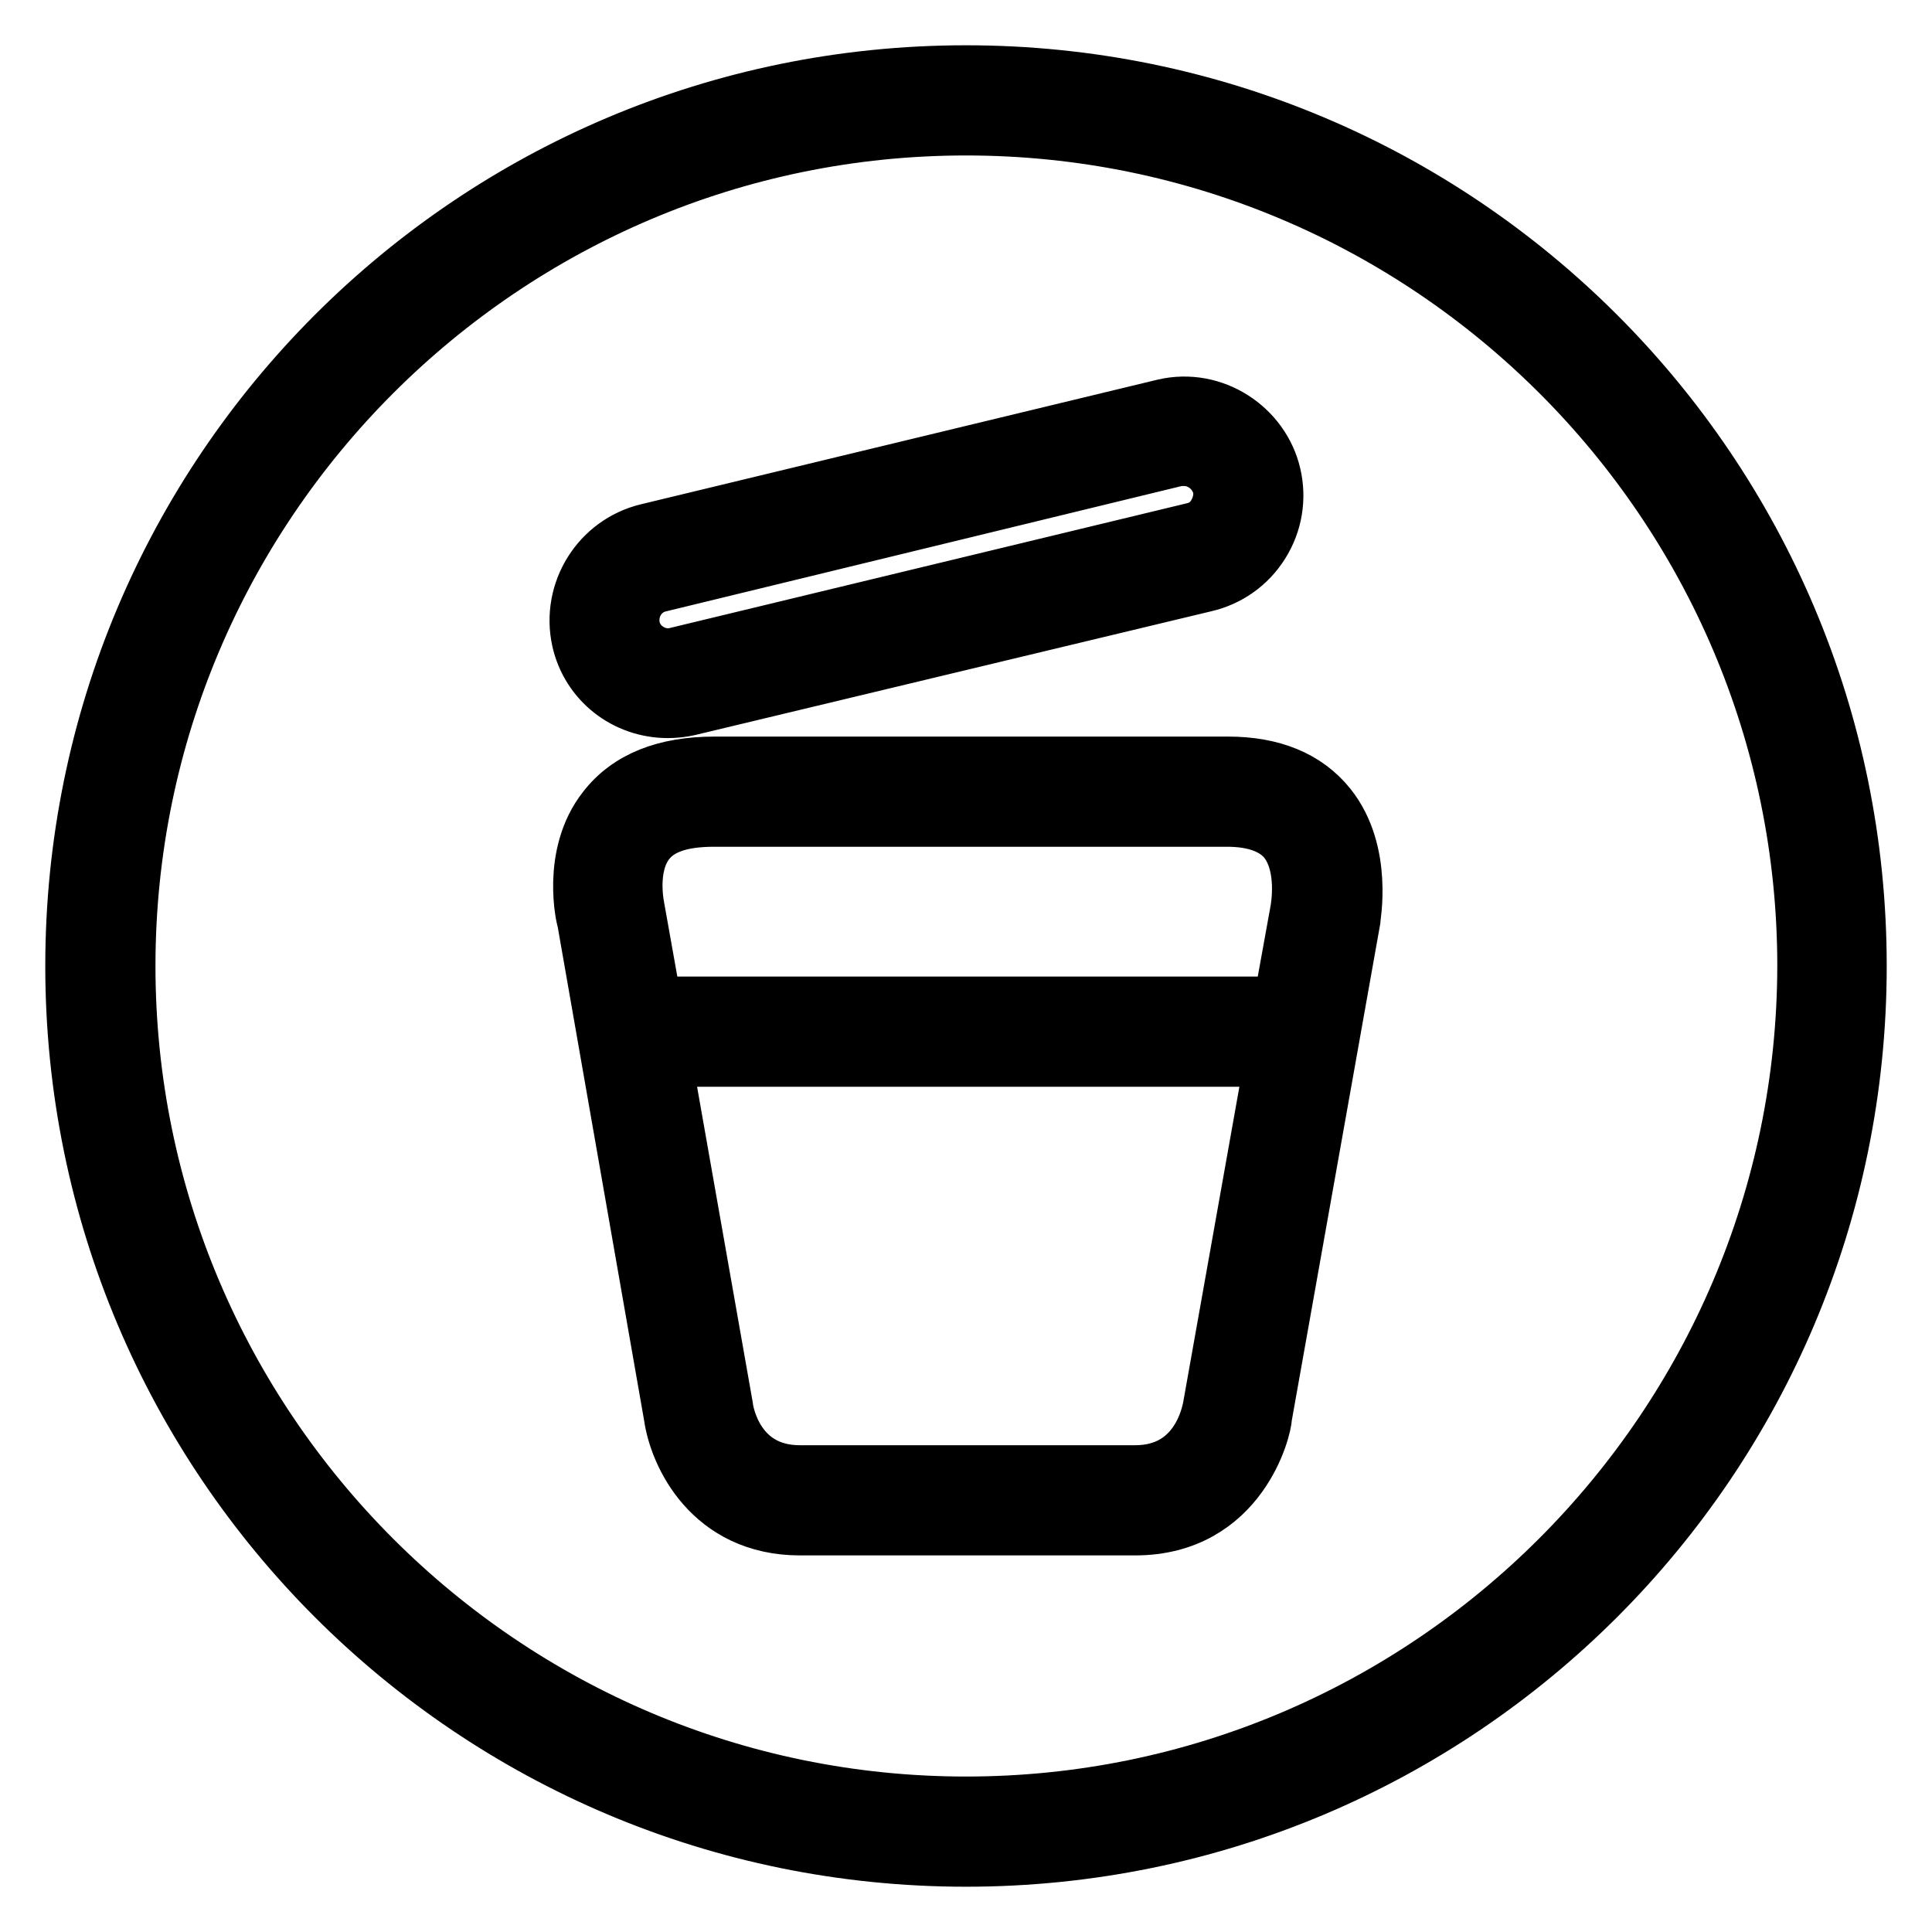 <?xml version="1.0" encoding="utf-8"?>
<!-- Svg Vector Icons : http://www.onlinewebfonts.com/icon -->
<!DOCTYPE svg PUBLIC "-//W3C//DTD SVG 1.1//EN" "http://www.w3.org/Graphics/SVG/1.1/DTD/svg11.dtd">
<svg version="1.1" xmlns="http://www.w3.org/2000/svg" xmlns:xlink="http://www.w3.org/1999/xlink" x="0px" y="0px" viewBox="0 0 256 256" enable-background="new 0 0 256 256" xml:space="preserve">
<g> <path stroke-width="8" fill-opacity="0" stroke="#000000"  d="M128,10C62.8,10,10,62.8,10,128s52.8,118,118,118c65.2,0,118-52.8,118-118C246,62.8,193.2,10,128,10z  M128,239.4c-61.4,0-111.4-50-111.4-111.4c0-61.4,50-111.4,111.4-111.4c61.5,0,111.5,50,111.5,111.4 C239.4,189.4,189.4,239.4,128,239.4z M175.8,107c-2.9-3.6-7.3-5.4-13.1-5.4h-68c-6.5,0-11.3,1.9-14.3,5.8c-4.7,6-2.7,14.4-2.6,14.5 l11.5,65.7c0.7,5,5.1,14.5,16.7,14.5h44.4c13.7,0,16.8-13,16.8-14.4l11.7-65.7C178.9,121.6,180.6,113,175.8,107z M84.1,120.5 c0-0.1-1.3-5.6,1.4-9.1c1.7-2.2,4.7-3.2,9.1-3.2h68c3.7,0,6.4,1,8,2.9c2.9,3.6,1.7,9.5,1.7,9.6l-2.3,12.7H86.4L84.1,120.5z  M160.7,186.6c-0.2,0.9-1.7,8.9-10.3,8.9H106c-8.6,0-10.1-8-10.2-9L87.6,140H169L160.7,186.6z M88.5,93.8c-5.5,0-10.2-3.7-11.4-9 c-1.4-6.3,2.5-12.6,8.8-14.1l68.4-16.5c6.4-1.5,12.7,2.7,14.1,8.8c0.7,3,0.2,6.2-1.5,8.9c-1.7,2.7-4.3,4.5-7.3,5.2L91.2,93.5 C90.3,93.7,89.4,93.8,88.5,93.8z M156.9,60.4c-0.4,0-0.8,0-1.2,0.1L87.4,77.1c-2.8,0.6-4.5,3.4-3.9,6.2c0.6,2.7,3.5,4.5,6.2,3.8 l68.4-16.5c1.4-0.3,2.5-1.1,3.2-2.3c0.7-1.2,1-2.6,0.7-3.9C161.4,62.1,159.3,60.4,156.9,60.4z"/></g>
</svg>